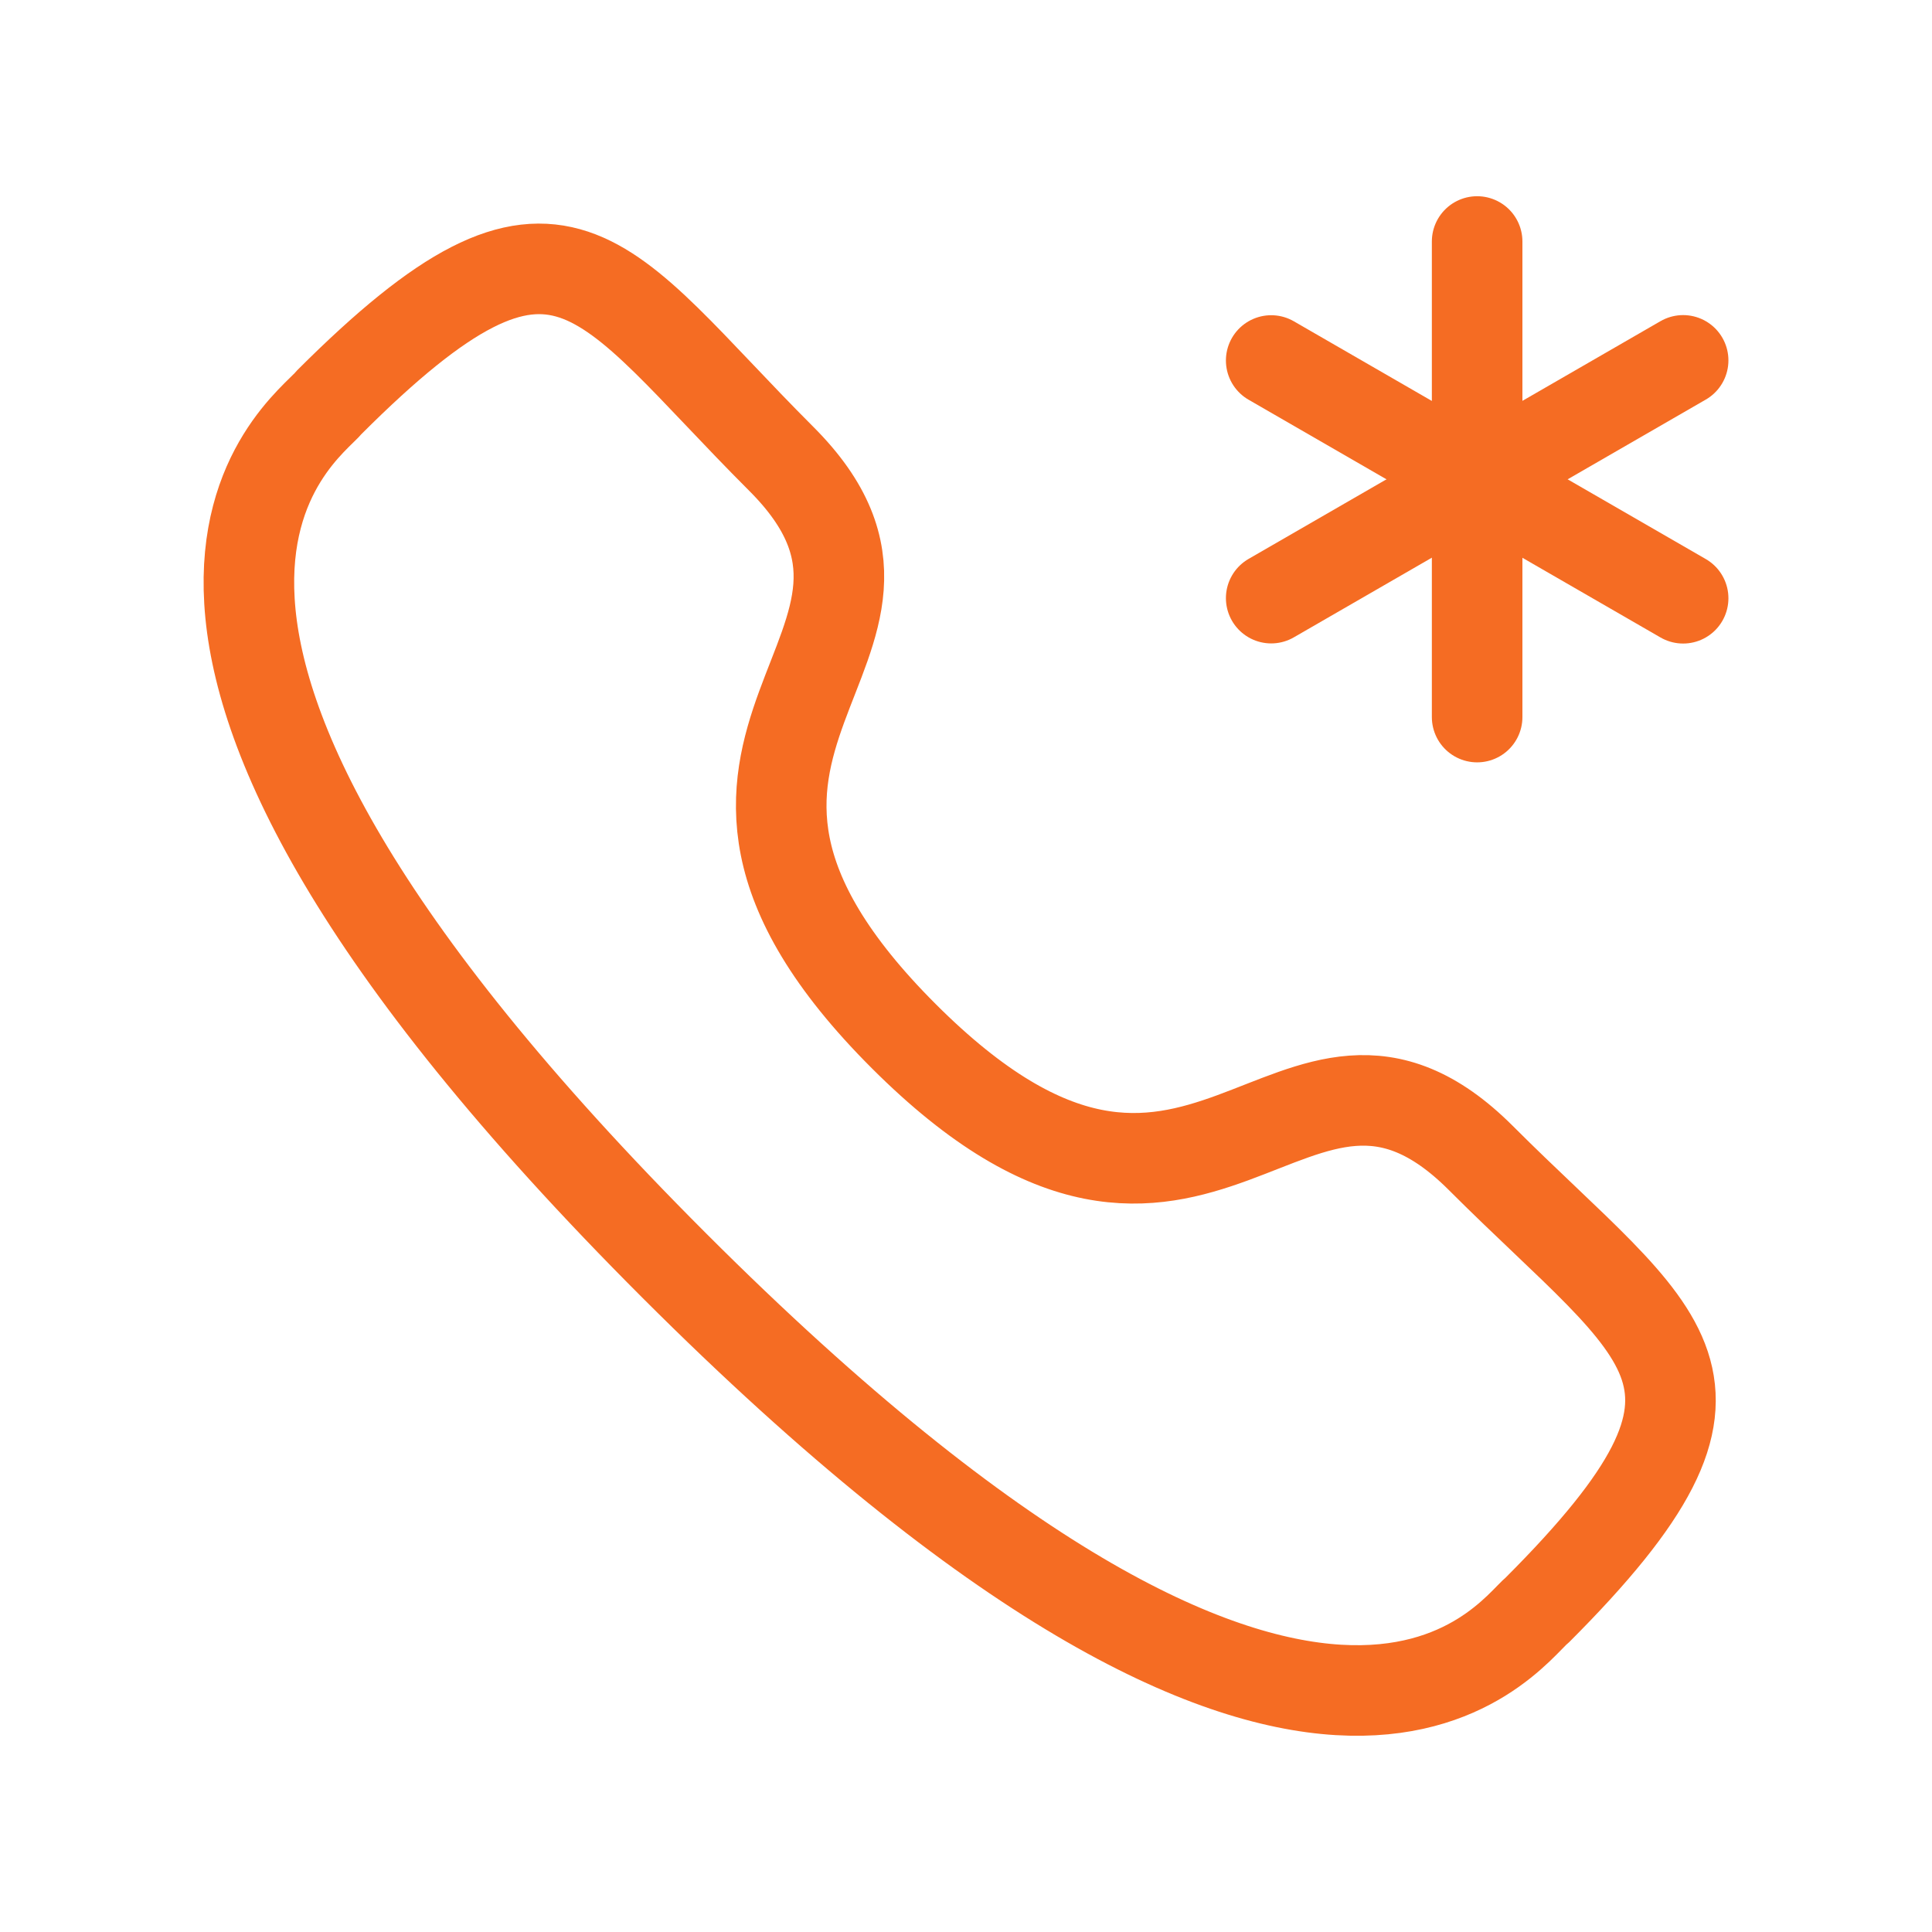 <?xml version="1.0" encoding="UTF-8"?>
<svg xmlns="http://www.w3.org/2000/svg" width="32" height="32" viewBox="0 0 32 32" fill="none">
  <path fill-rule="evenodd" clip-rule="evenodd" d="M14.967 17.16C19.91 22.102 21.38 16.035 24.527 19.18C27.562 22.215 29.306 22.822 25.462 26.667C24.98 27.053 21.92 31.712 11.167 20.961C0.413 10.209 5.066 7.145 5.452 6.664C9.306 2.81 9.904 4.564 12.939 7.598C16.086 10.744 10.023 12.218 14.967 17.16Z" stroke="#F56C23" stroke-width="1.5" stroke-linecap="round" stroke-linejoin="round"></path>
  <path d="M24.466 4V11.877" stroke="#F56C23" stroke-width="1.5" stroke-linecap="round" stroke-linejoin="round"></path>
  <path d="M27.878 9.909L21.055 5.971" stroke="#F56C23" stroke-width="1.5" stroke-linecap="round" stroke-linejoin="round"></path>
  <path d="M27.878 5.969L21.055 9.907" stroke="#F56C23" stroke-width="1.5" stroke-linecap="round" stroke-linejoin="round"></path>
</svg>
